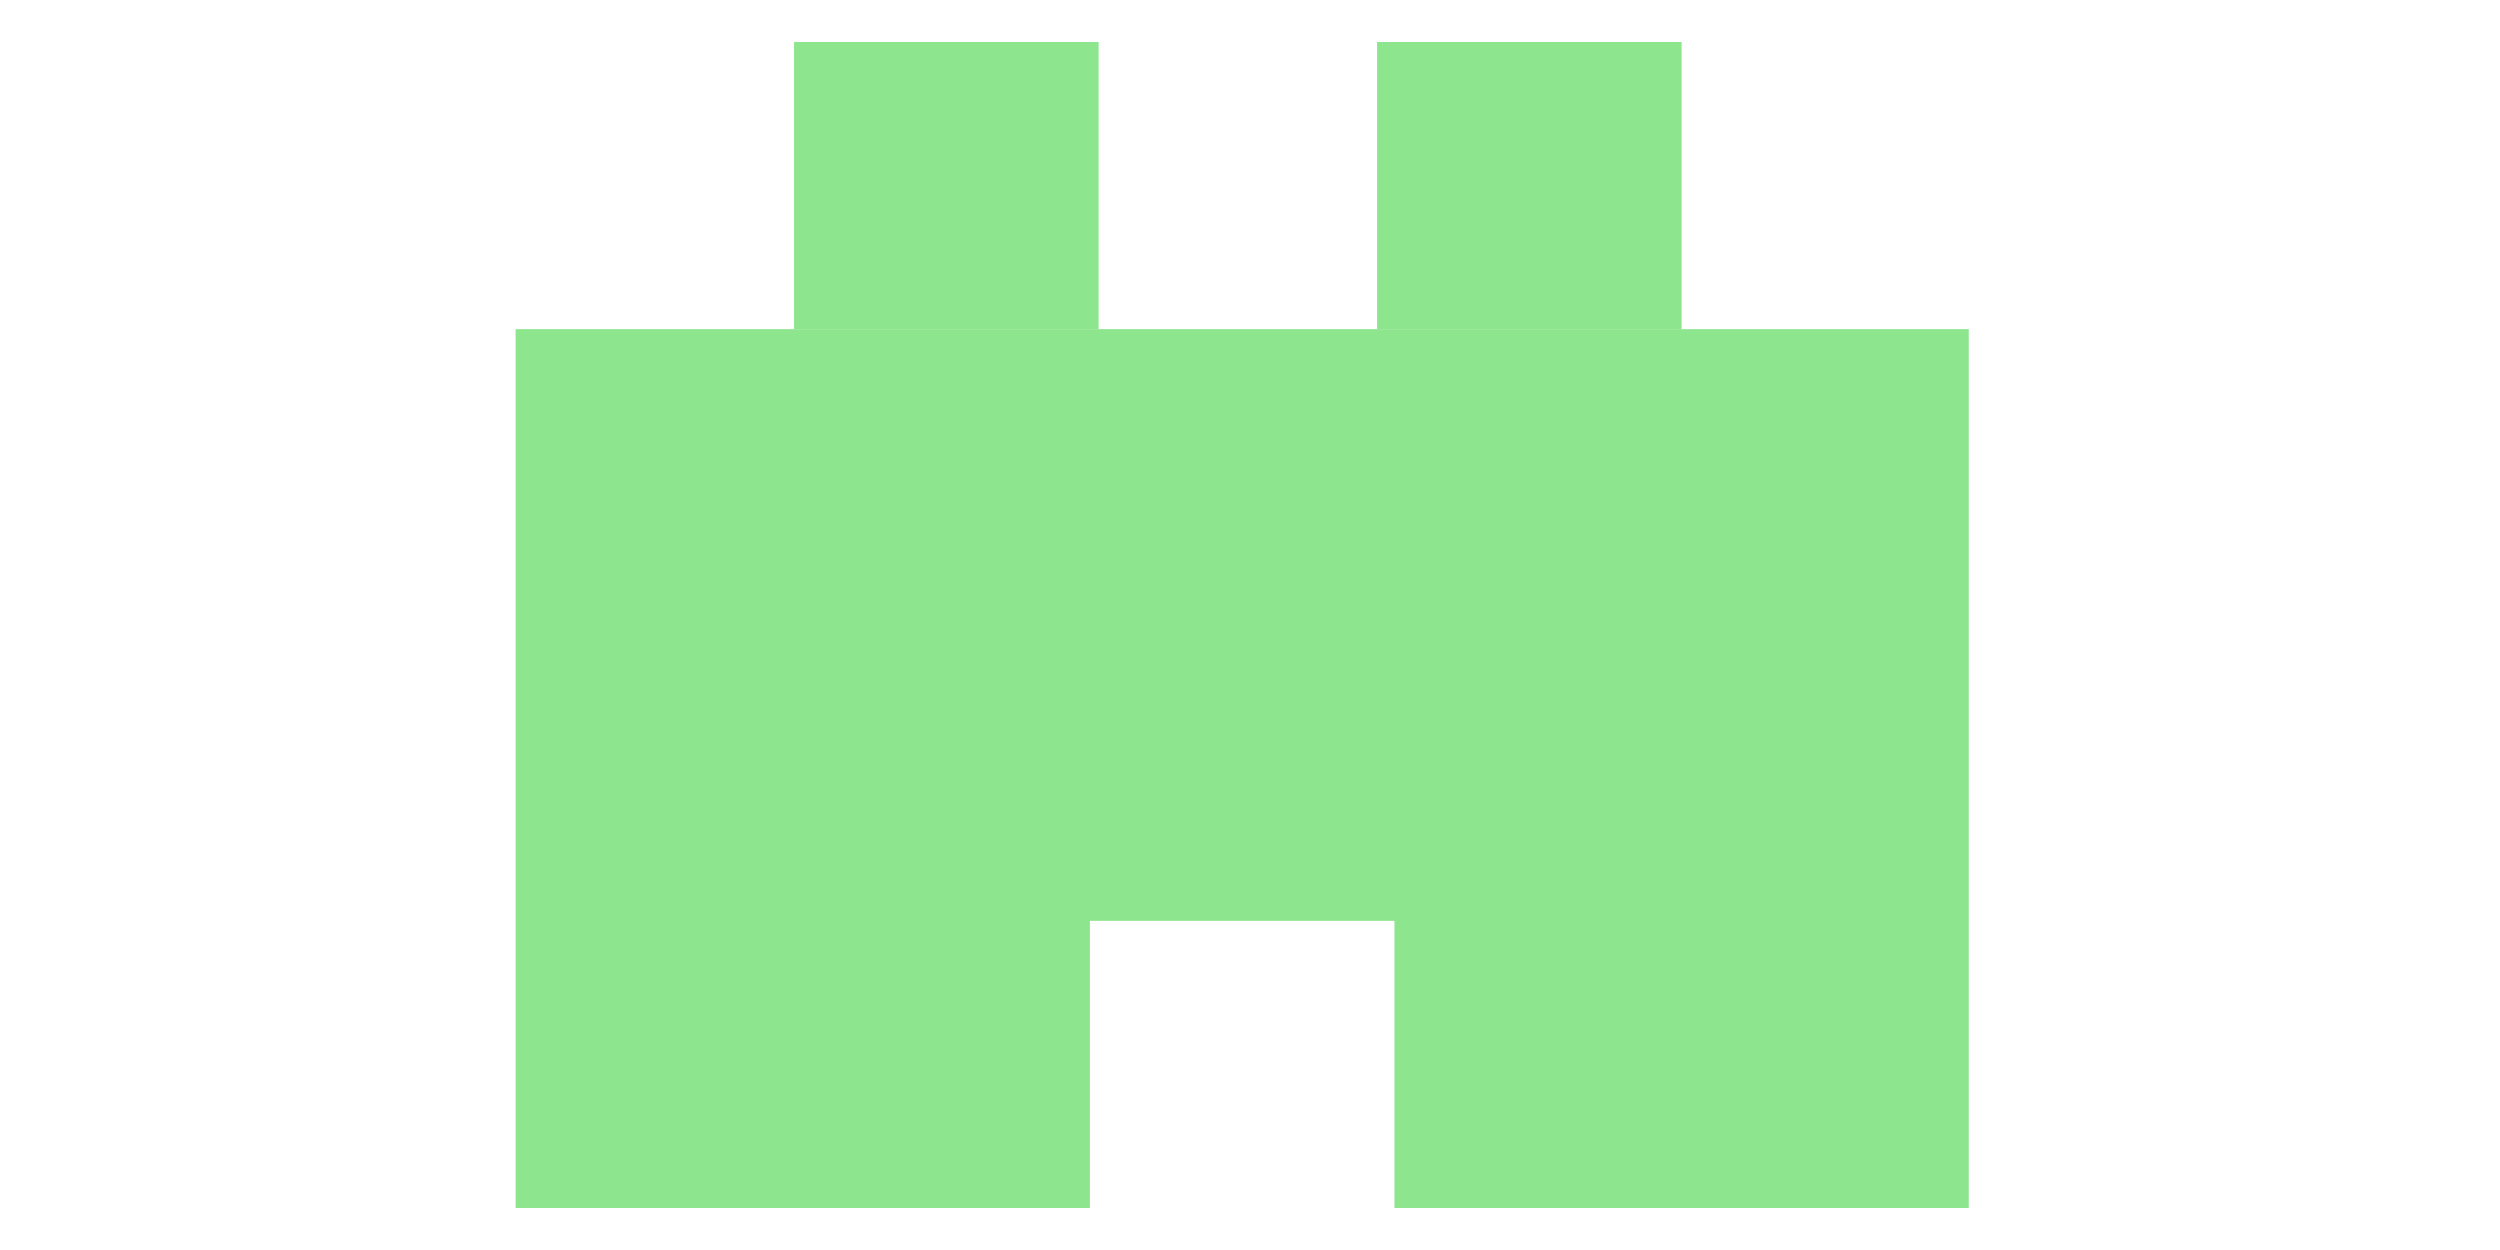 <?xml version="1.0" encoding="UTF-8"?>
<svg xmlns="http://www.w3.org/2000/svg" width="160" height="80" viewBox="0 0 160 80" fill="none">
  <path d="M126 21.066H33V77.311H69.754V58.934H89.246V77.311H126V21.066Z" fill="#8DE58E"></path>
  <path d="M88.132 2.689H107.623V21.066H88.132V2.689Z" fill="#8DE58E"></path>
  <path d="M50.82 2.689H70.311V21.066H50.82V2.689Z" fill="#8DE58E"></path>
</svg>
